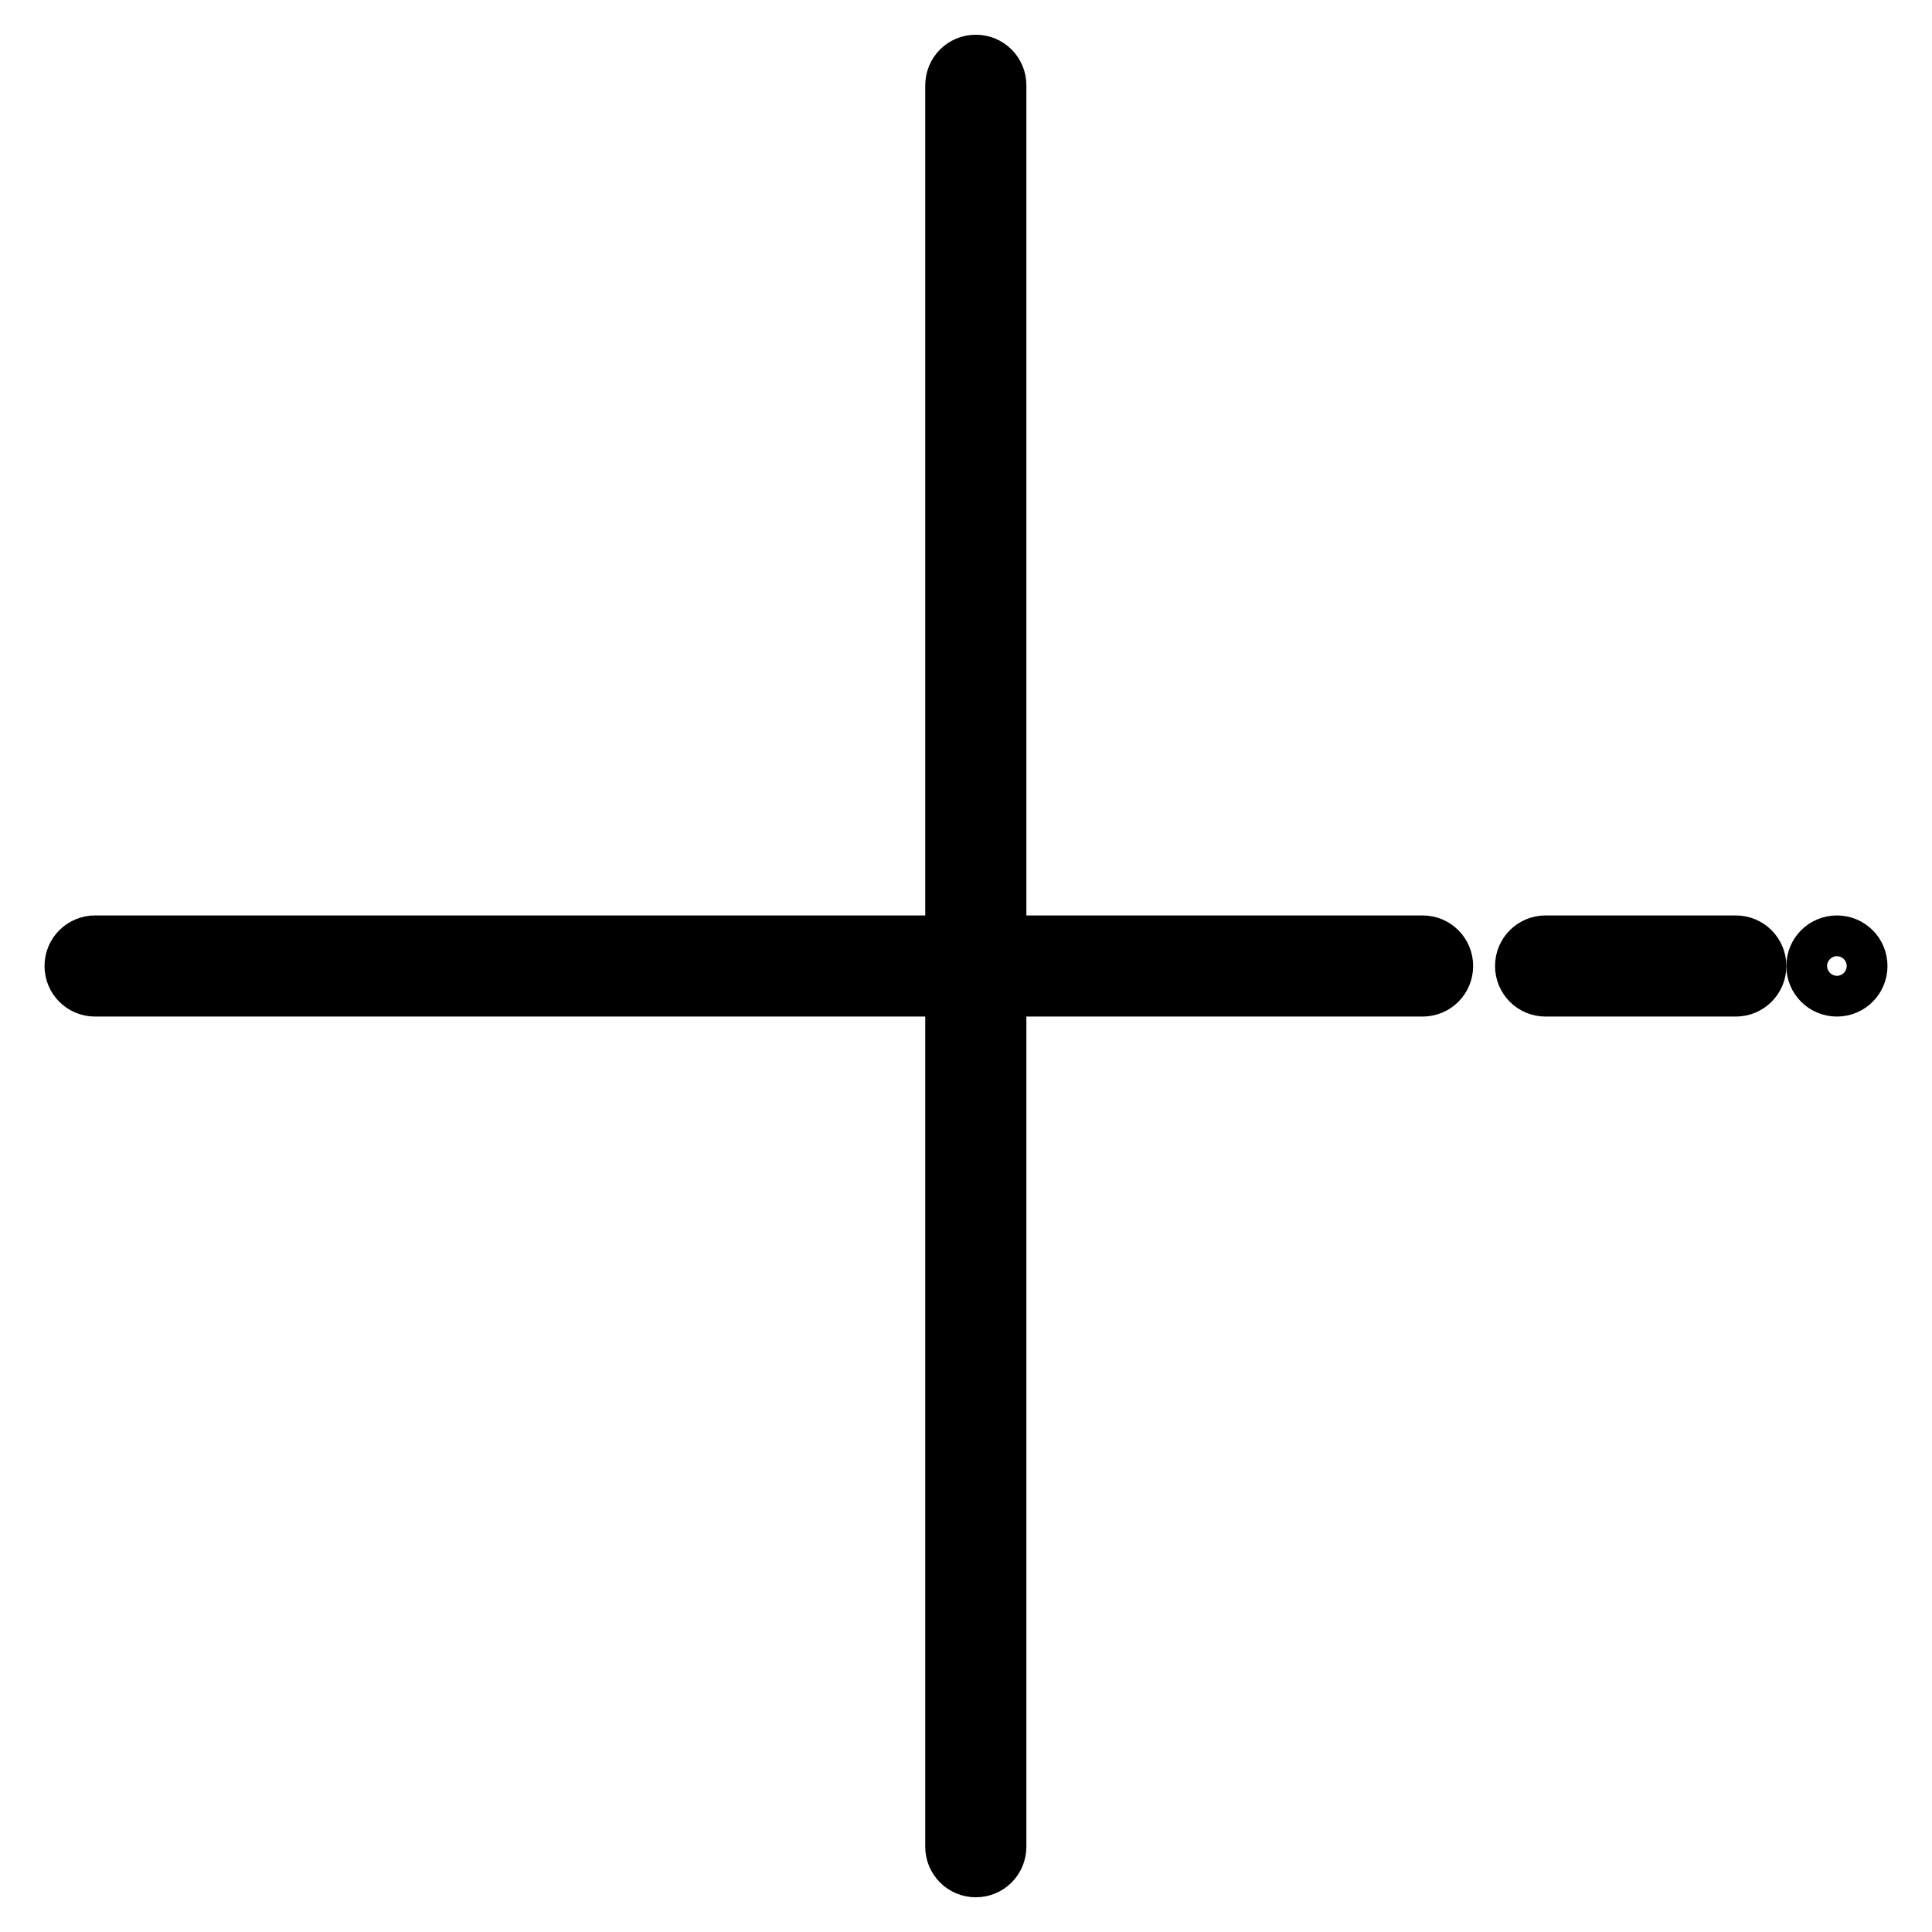 <?xml version="1.0" encoding="utf-8"?>
<!-- Svg Vector Icons : http://www.onlinewebfonts.com/icon -->
<!DOCTYPE svg PUBLIC "-//W3C//DTD SVG 1.1//EN" "http://www.w3.org/Graphics/SVG/1.1/DTD/svg11.dtd">
<svg version="1.1" xmlns="http://www.w3.org/2000/svg" xmlns:xlink="http://www.w3.org/1999/xlink" x="0px" y="0px" viewBox="0 0 256 256" enable-background="new 0 0 256 256" xml:space="preserve">
<g> <path stroke-width="8" fill-opacity="0" stroke="#000000"  d="M230,125.3h-25.2c-1.5,0-2.7,1.2-2.7,2.7s1.2,2.7,2.7,2.7H230c1.5,0,2.7-1.2,2.7-2.7S231.5,125.3,230,125.3 z M188.5,125.3H132v-114c0-1.5-1.2-2.7-2.7-2.7c-1.5,0-2.7,1.2-2.7,2.7v114h-114c-1.5,0-2.7,1.2-2.7,2.7s1.2,2.7,2.7,2.7h114v114 c0,1.5,1.2,2.7,2.7,2.7c1.5,0,2.7-1.2,2.7-2.7v-114h56.5c1.5,0,2.7-1.2,2.7-2.7S190,125.3,188.5,125.3z"/> <path stroke-width="8" fill-opacity="0" stroke="#000000"  d="M240.7,128c0,1.5,1.2,2.7,2.7,2.7c1.5,0,2.7-1.2,2.7-2.7c0-1.5-1.2-2.7-2.7-2.7 C241.9,125.3,240.7,126.5,240.7,128z"/></g>
</svg>